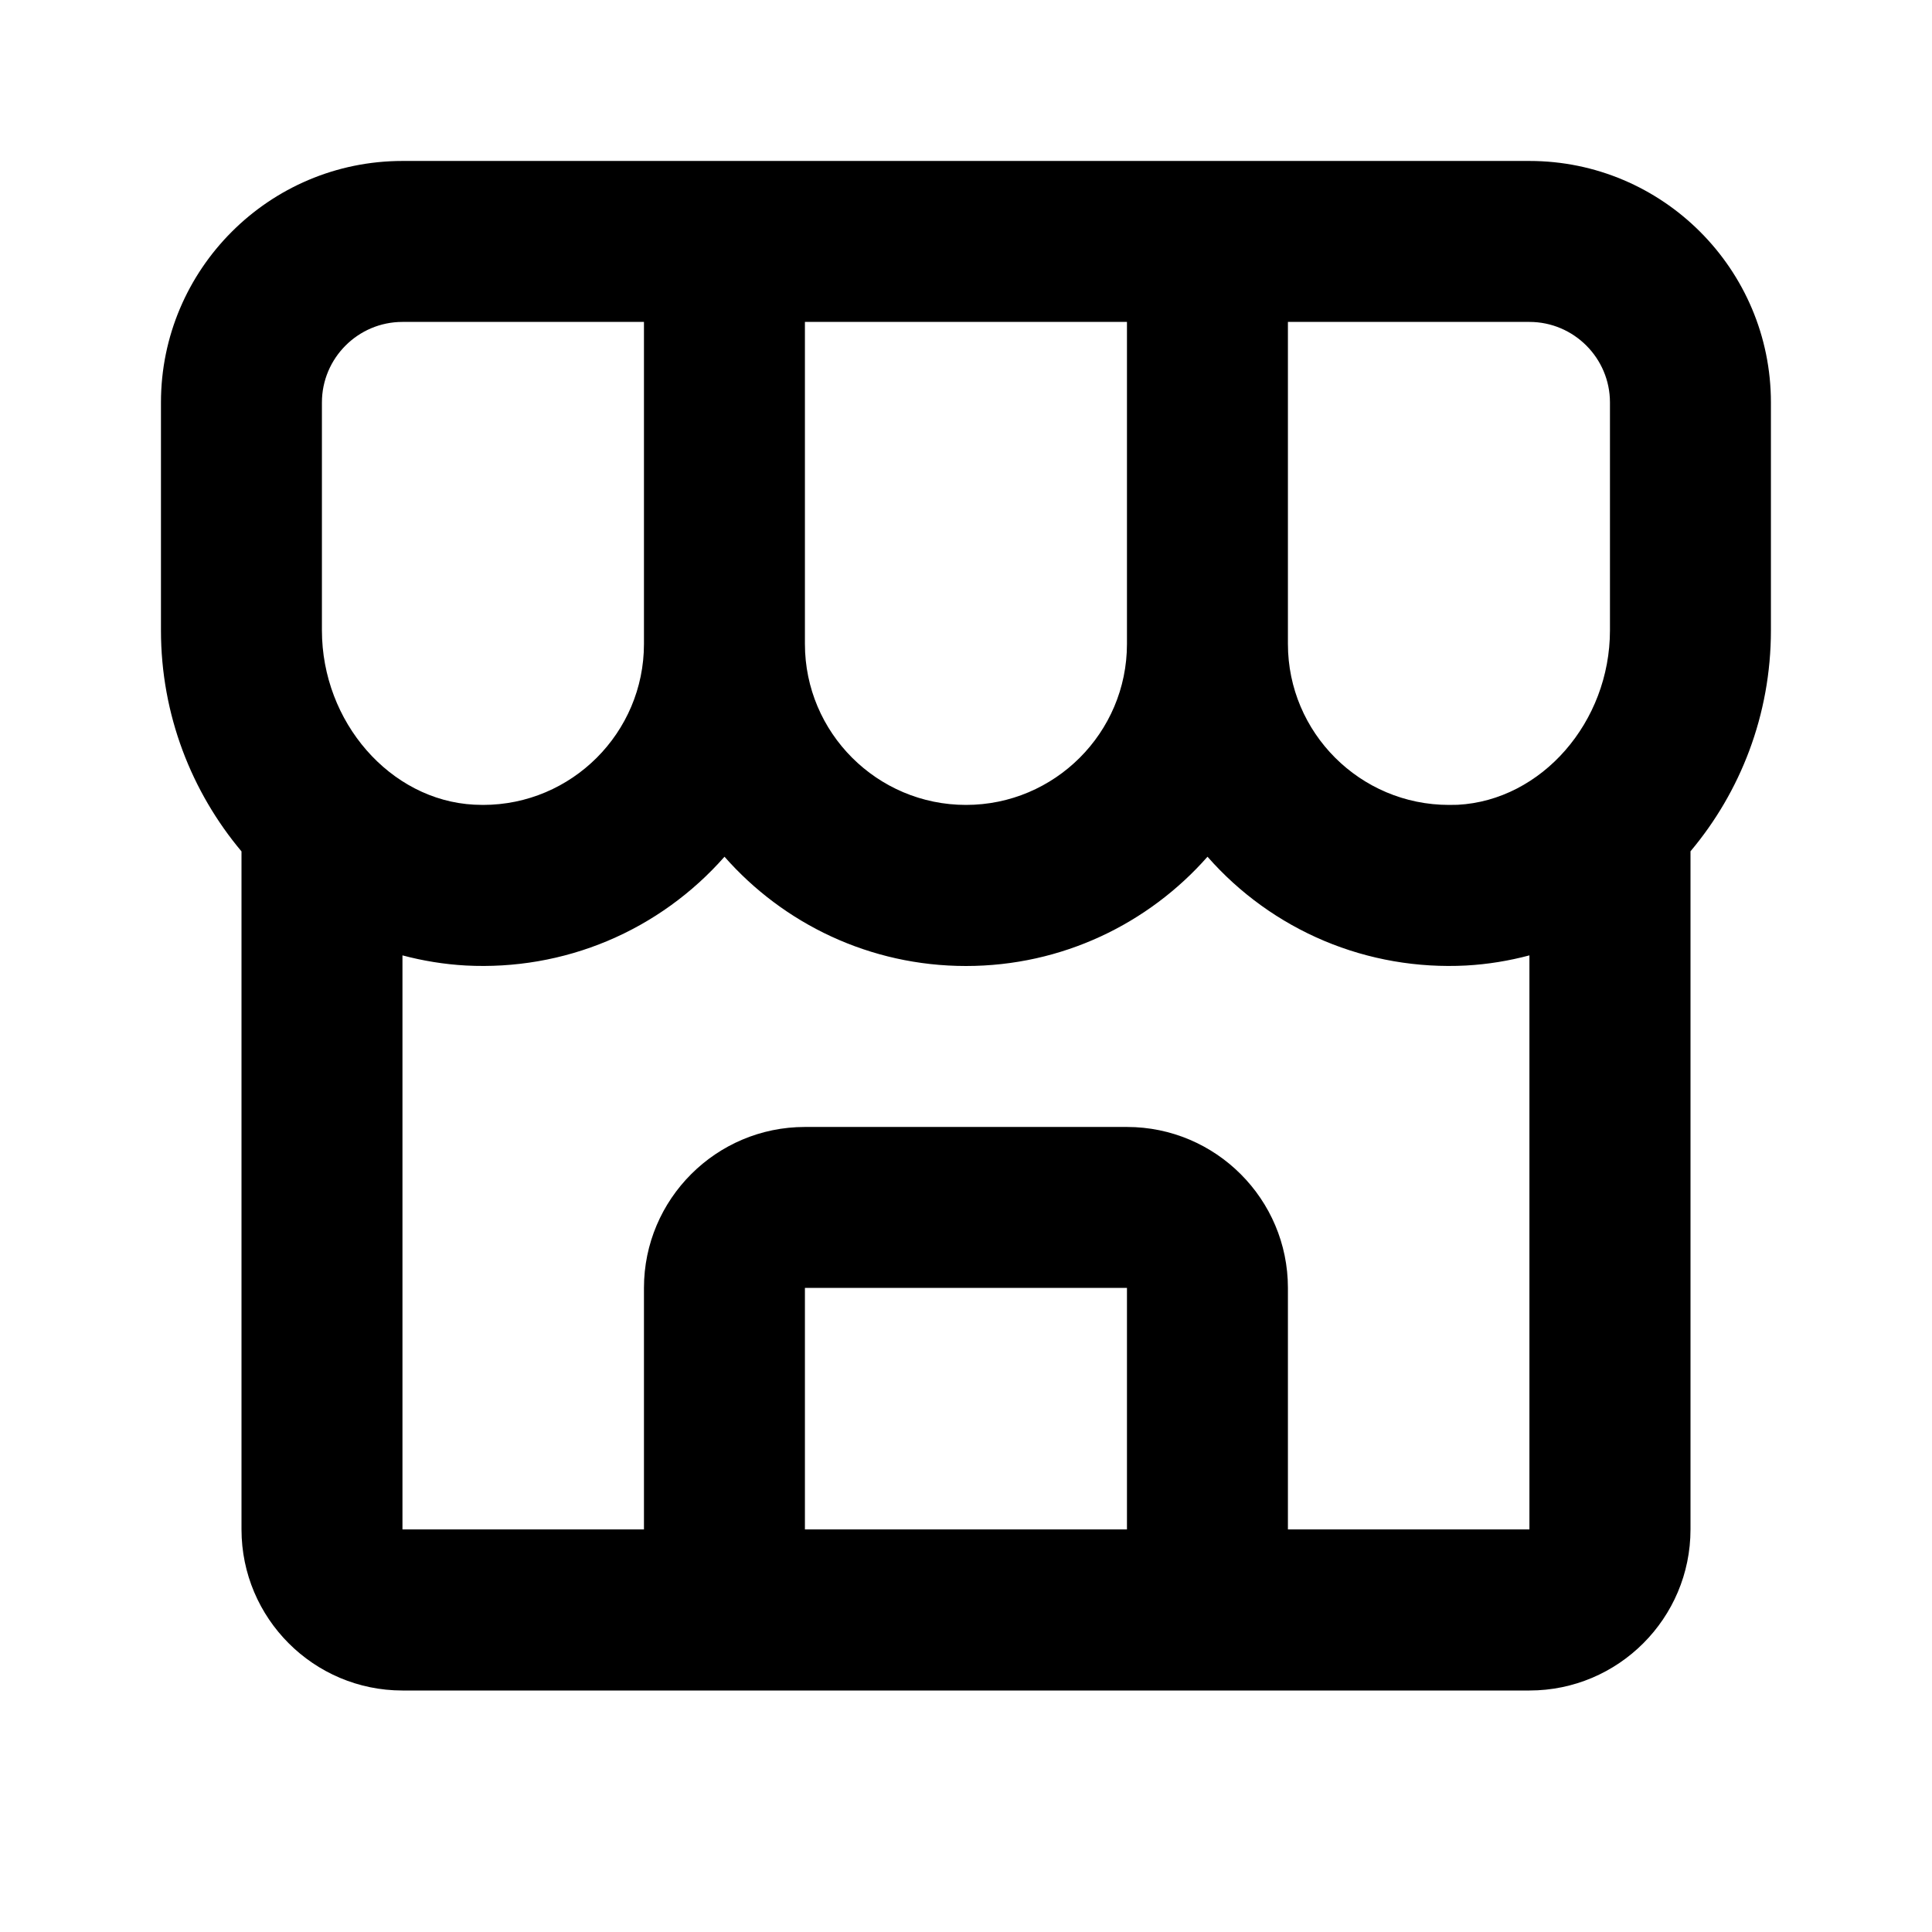 <svg width="16" height="16" viewBox="0 0 16 16" fill="none" xmlns="http://www.w3.org/2000/svg">
<path d="M14.666 3.333C14.666 2.23 13.769 1.333 12.666 1.333H3.333C2.23 1.333 1.333 2.23 1.333 3.333V5.22C1.333 5.922 1.588 6.56 2 7.051V12.666C2 13.402 2.598 14 3.333 14H12.666C13.402 14 14 13.402 14 12.666V7.05C14.412 6.56 14.666 5.922 14.666 5.22V3.333ZM13.333 3.333V5.22C13.333 5.98 12.767 6.628 12.072 6.665L12 6.666C11.264 6.666 10.666 6.068 10.666 5.333V2.666H12.666C13.034 2.666 13.333 2.966 13.333 3.333ZM6.666 2.666H9.333V5.333C9.333 6.068 8.735 6.666 8 6.666C7.264 6.666 6.666 6.068 6.666 5.333V2.666ZM2.666 3.333C2.666 2.966 2.965 2.666 3.333 2.666H5.333V5.333C5.333 6.068 4.735 6.666 4 6.666L3.927 6.664C3.232 6.628 2.666 5.98 2.666 5.22V3.333ZM6.666 12.666V10.666H9.333V12.666H6.666ZM10.666 12.666V10.666C10.666 9.931 10.068 9.333 9.333 9.333H6.666C5.931 9.333 5.333 9.931 5.333 10.666V12.666H3.333V7.912C3.502 7.957 3.678 7.986 3.858 7.996C4.26 8.017 4.661 7.948 5.032 7.792C5.403 7.636 5.734 7.397 6 7.095C6.488 7.65 7.204 8 8 8C8.795 8 9.511 7.65 10 7.095C10.265 7.397 10.596 7.636 10.967 7.792C11.338 7.948 11.74 8.017 12.142 7.996C12.322 7.986 12.497 7.957 12.666 7.912V12.666H10.666Z" fill="#1A2A2A" style="fill:#1A2A2A;fill:color(display-p3 0.102 0.165 0.165);fill-opacity:1;"/>
</svg>
